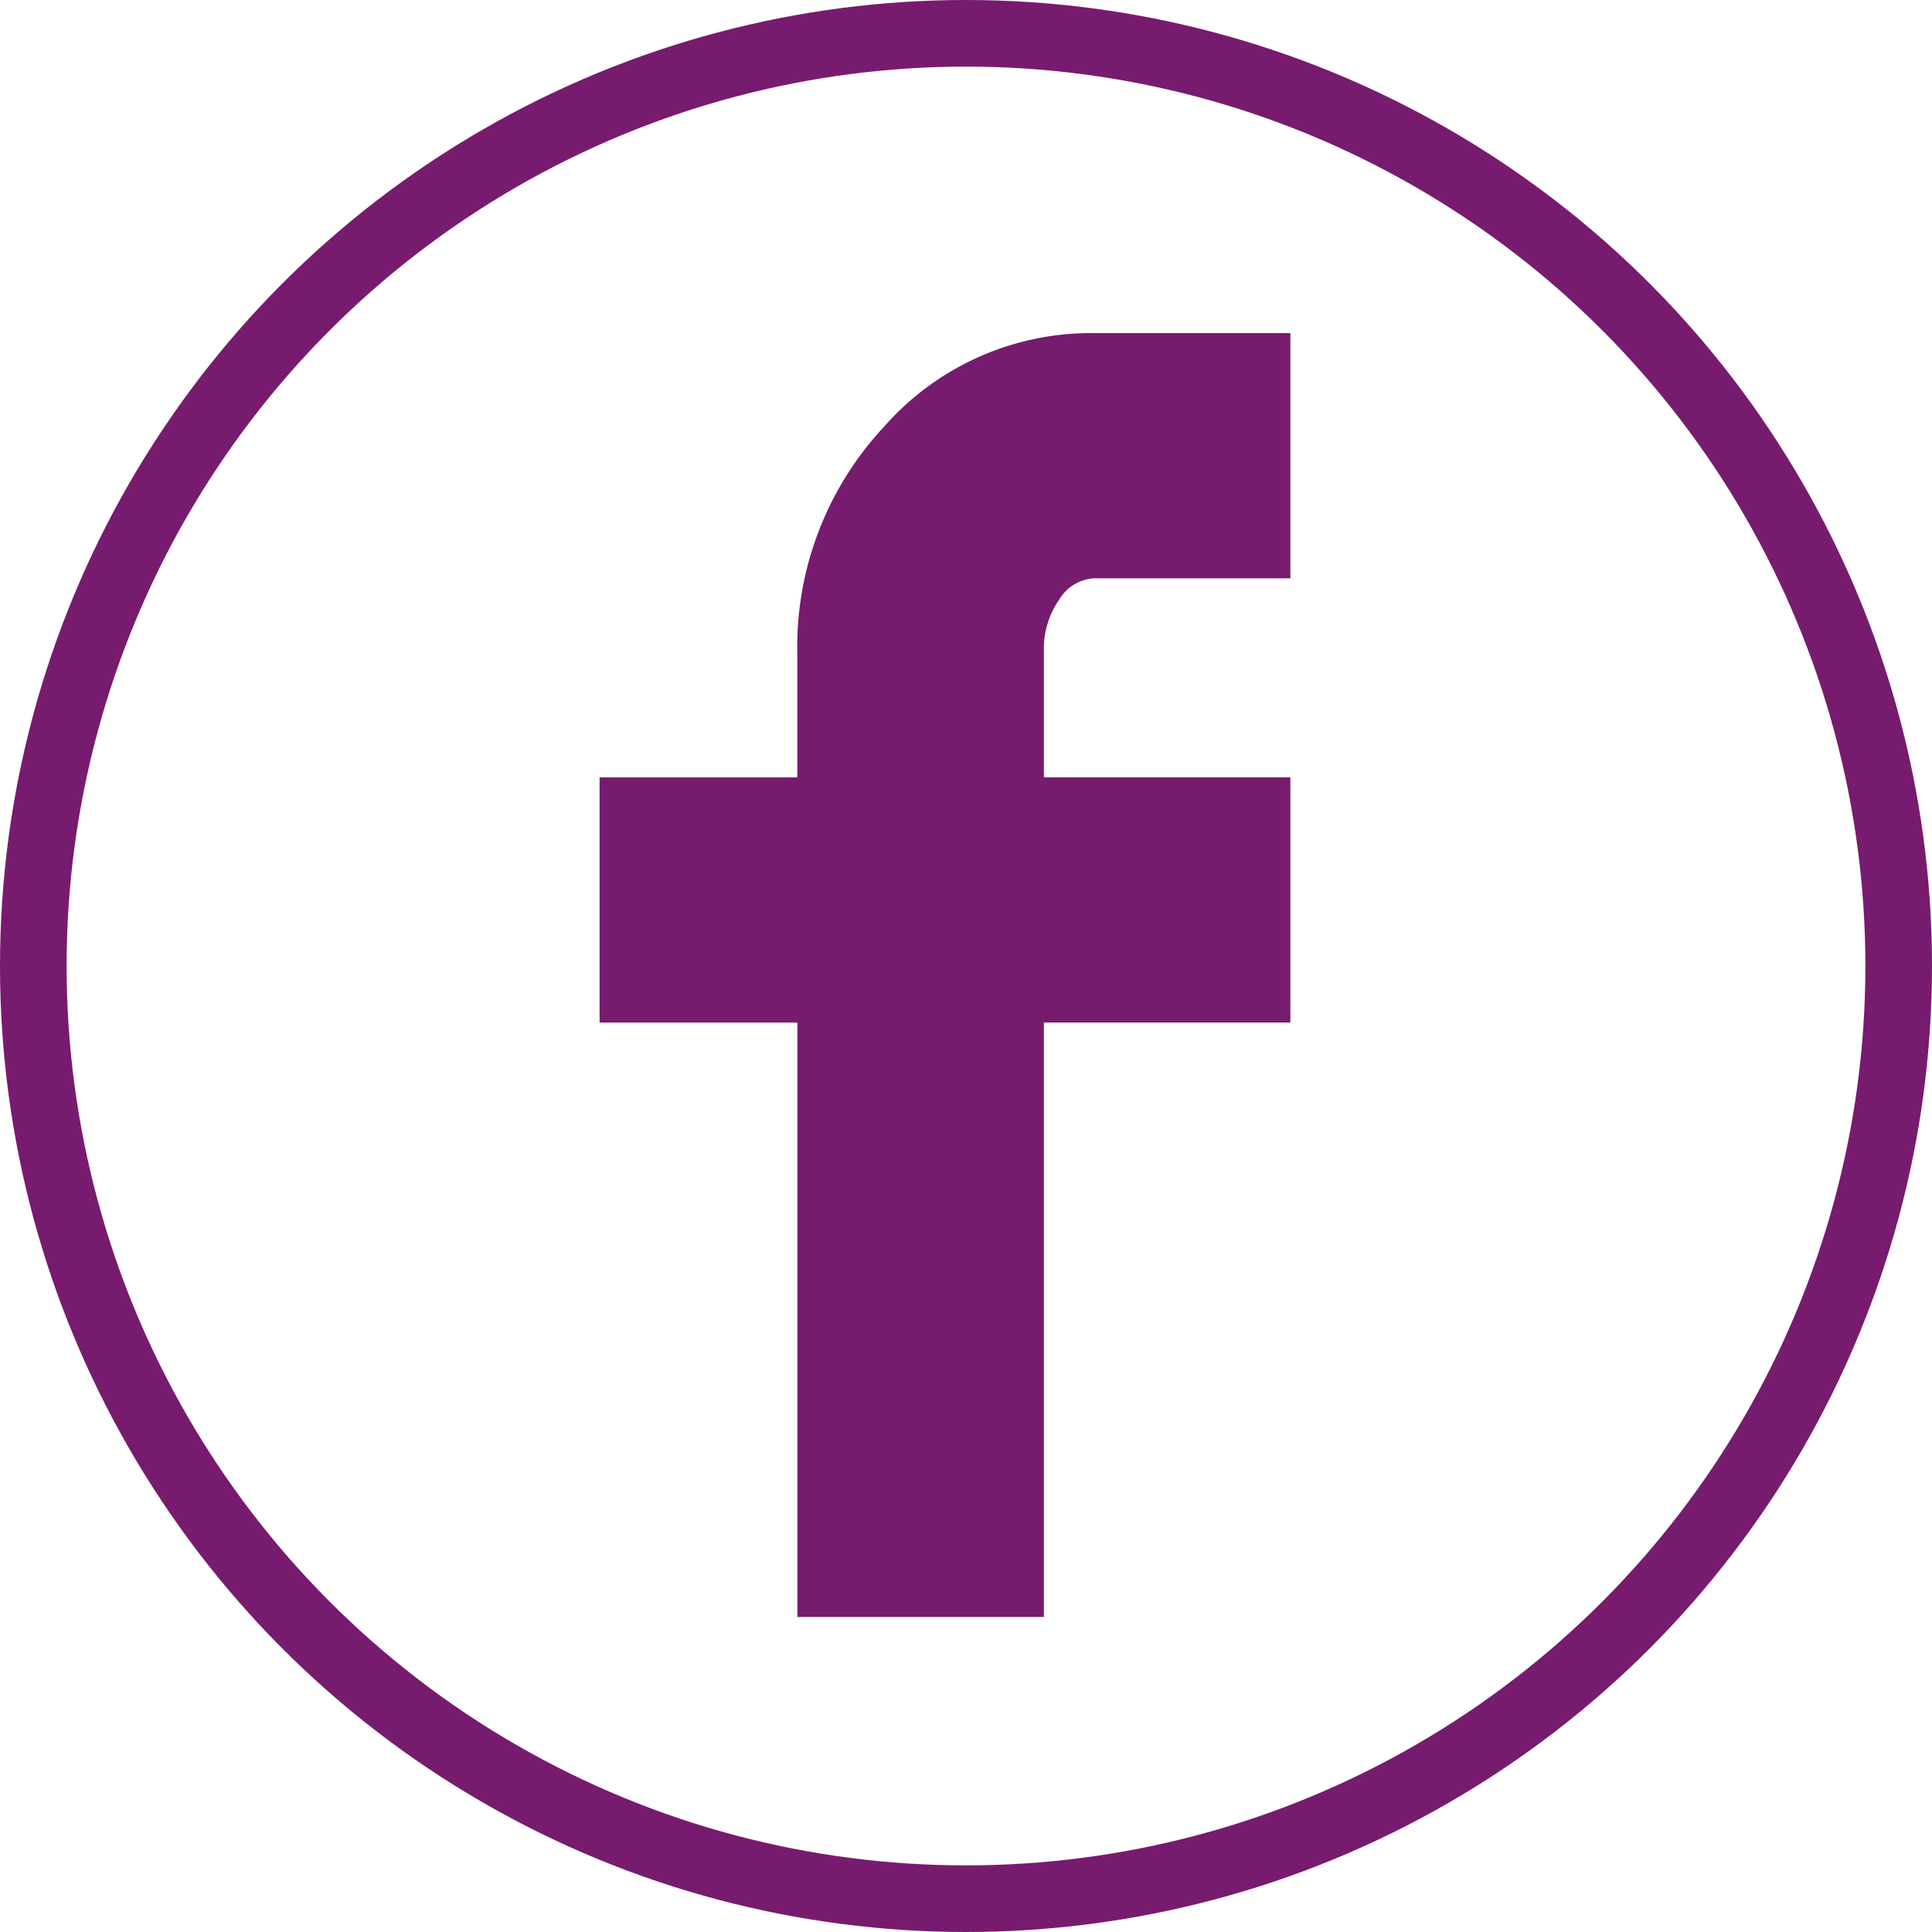 <svg xmlns="http://www.w3.org/2000/svg" width="29" height="29" viewBox="0 0 29 29">
  <g id="Group_166" data-name="Group 166" transform="translate(-1520 -979)">
    <g id="Ellipse_1" data-name="Ellipse 1" transform="translate(1520 979)" fill="none" stroke="#771b6e" stroke-width="1">
      <circle cx="14.5" cy="14.5" r="14.5" stroke="none"/>
      <circle cx="14.5" cy="14.5" r="14" fill="none"/>
    </g>
    <path id="Icon_zocial-facebook" data-name="Icon zocial-facebook" d="M13.257,10.349V6.669h2.968V4.818a4.843,4.843,0,0,1,1.3-3.411A4.136,4.136,0,0,1,20.677,0h2.949V3.681H20.677a.649.649,0,0,0-.52.318,1.291,1.291,0,0,0-.231.781V6.668h3.7v3.68h-3.7v8.923h-3.7V10.349Z" transform="translate(1515.743 984)" fill="#771b6e"/>
  </g>
</svg>
